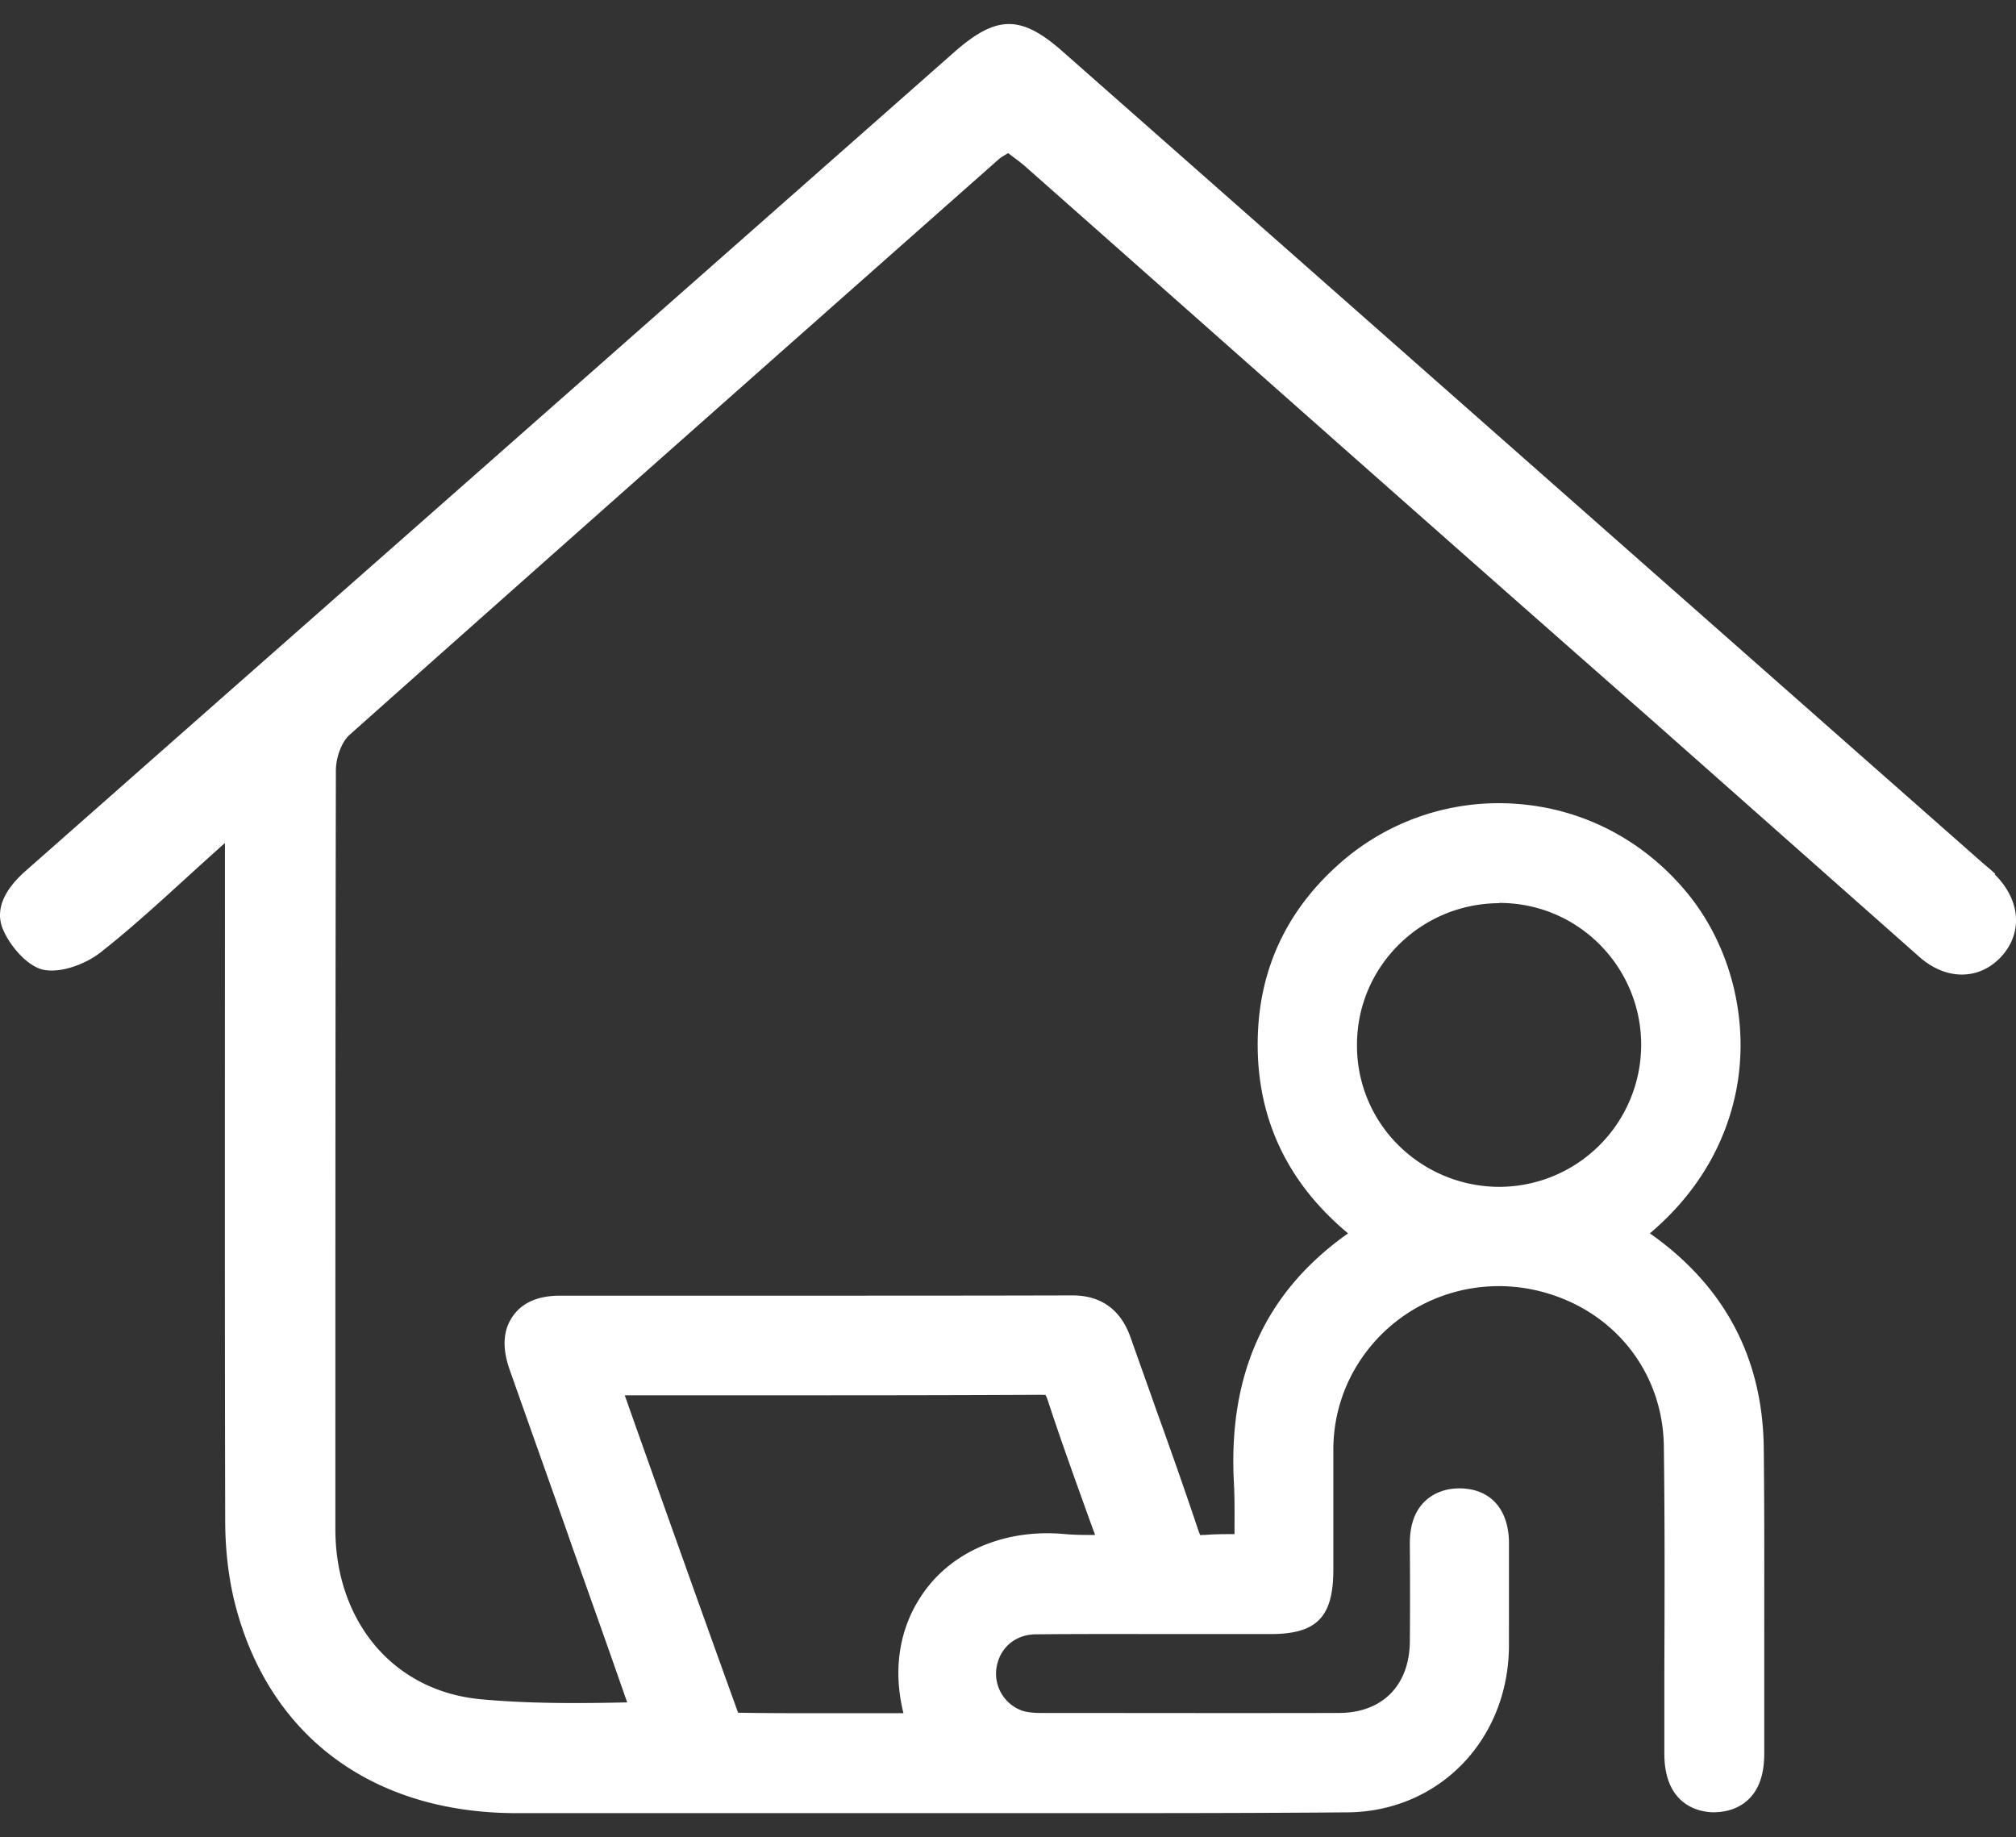 <svg xmlns="http://www.w3.org/2000/svg" width="79" height="72" fill="none"><rect width="100%" height="100%" fill="#333333" stroke="none"/><path fill="#fff" d="M78.19 34.249c-.155-.155-.33-.289-.495-.433C65.683 23.226 53.67 12.624 41.658 2.033 40.009.57 39.05.581 37.382 2.053 27.698 10.595 18.014 19.136 8.33 27.667l-7.325 6.46c-.7.617-1.256 1.42-.886 2.297.279.659.959 1.442 1.577 1.576.68.144 1.658-.217 2.246-.68 1.627-1.278 3.111-2.72 4.873-4.286v1.432c0 8.376-.01 16.752.01 25.117 0 1.01.103 2.05.33 3.04 1.257 5.295 5.326 8.416 11.064 8.427h21.295c3.75 0 7.542 0 11.292-.031 3.564-.031 6.284-2.813 6.325-6.48V60.54c.021-1.35-.68-2.173-1.854-2.215-.577-.02-1.071.155-1.442.505-.402.392-.598.948-.588 1.71.01 1.36.01 2.607 0 3.792-.02 1.72-1.081 2.781-2.76 2.792-3.998.01-7.975 0-11.704 0-.31 0-.536-.031-.71-.083a1.54 1.54 0 0 1-1.031-1.638c.103-.803.721-1.35 1.535-1.36 1.947-.02 3.935-.01 5.862-.01h3.338c1.813 0 2.462-.65 2.472-2.493V56.81a6.32 6.32 0 0 1 1.196-3.709c1.638-2.277 4.553-3.245 7.263-2.4 2.689.834 4.45 3.173 4.492 5.954.04 2.947.03 5.945.02 8.881v3.183c0 2.092 1.453 2.287 1.896 2.298.566 0 1.05-.165 1.411-.515.412-.402.608-.99.608-1.803V64.32c0-2.359.01-5.038-.02-7.623-.052-3.514-1.556-6.326-4.462-8.366 2.422-2.05 3.225-4.41 3.462-6.068.371-2.627-.402-5.378-2.07-7.356-1.7-2.02-4.06-3.235-6.656-3.41a9.403 9.403 0 0 0-6.995 2.431c-1.947 1.762-2.998 3.967-3.101 6.563-.124 3.142 1.06 5.78 3.533 7.84-3.255 2.297-4.718 5.532-4.47 9.85.03.617.02 1.246.02 1.905v.03c-.381 0-.773 0-1.154.032-.113 0-.165 0-.175.02-.01-.02-.052-.082-.093-.216a218.042 218.042 0 0 0-1.587-4.543c-.34-.969-.69-1.937-1.03-2.905-.154-.433-.597-1.742-2.307-1.742-3.699.01-7.387.01-11.086.01H21.95c-.855 0-1.483.268-1.854.804-.381.536-.423 1.237-.134 2.071.742 2.102 1.494 4.214 2.236 6.315l.226.65c.721 2.029 1.443 4.059 2.153 6.098-1.936.042-3.843.052-5.738-.123-3.503-.33-5.697-3.132-5.697-6.666 0-9.91 0-19.811.02-29.722 0-.484.206-1.113.546-1.412 8.469-7.54 16.958-15.051 25.447-22.562.083-.072.186-.123.35-.226.237.185.495.36.732.577 8.19 7.242 16.37 14.505 24.581 21.717l10.437 9.241c1.102.938 2.41.845 3.235-.123.783-.928.659-2.174-.32-3.143l.02-.02Zm-19.44 1.133c1.493 0 2.884.577 3.935 1.628a5.563 5.563 0 0 1 1.627 3.956 5.571 5.571 0 0 1-5.542 5.542 5.62 5.62 0 0 1-3.977-1.638 5.48 5.48 0 0 1-1.617-3.935c0-3.05 2.493-5.532 5.573-5.543v-.01ZM29.551 54.678c3.668 0 7.46 0 11.178-.02.186 0 .237.01.237 0 0 .01.042.061.093.216.505 1.545 1.051 3.05 1.628 4.657l.226.618c-.401 0-.782 0-1.143-.031-2.297-.227-4.389.618-5.563 2.266-.958 1.34-1.237 2.998-.804 4.75h-3.142c-1.102 0-2.246 0-3.338-.02-1.36-3.761-2.679-7.47-4.07-11.385l-.37-1.05h5.089-.02Z"/></svg>